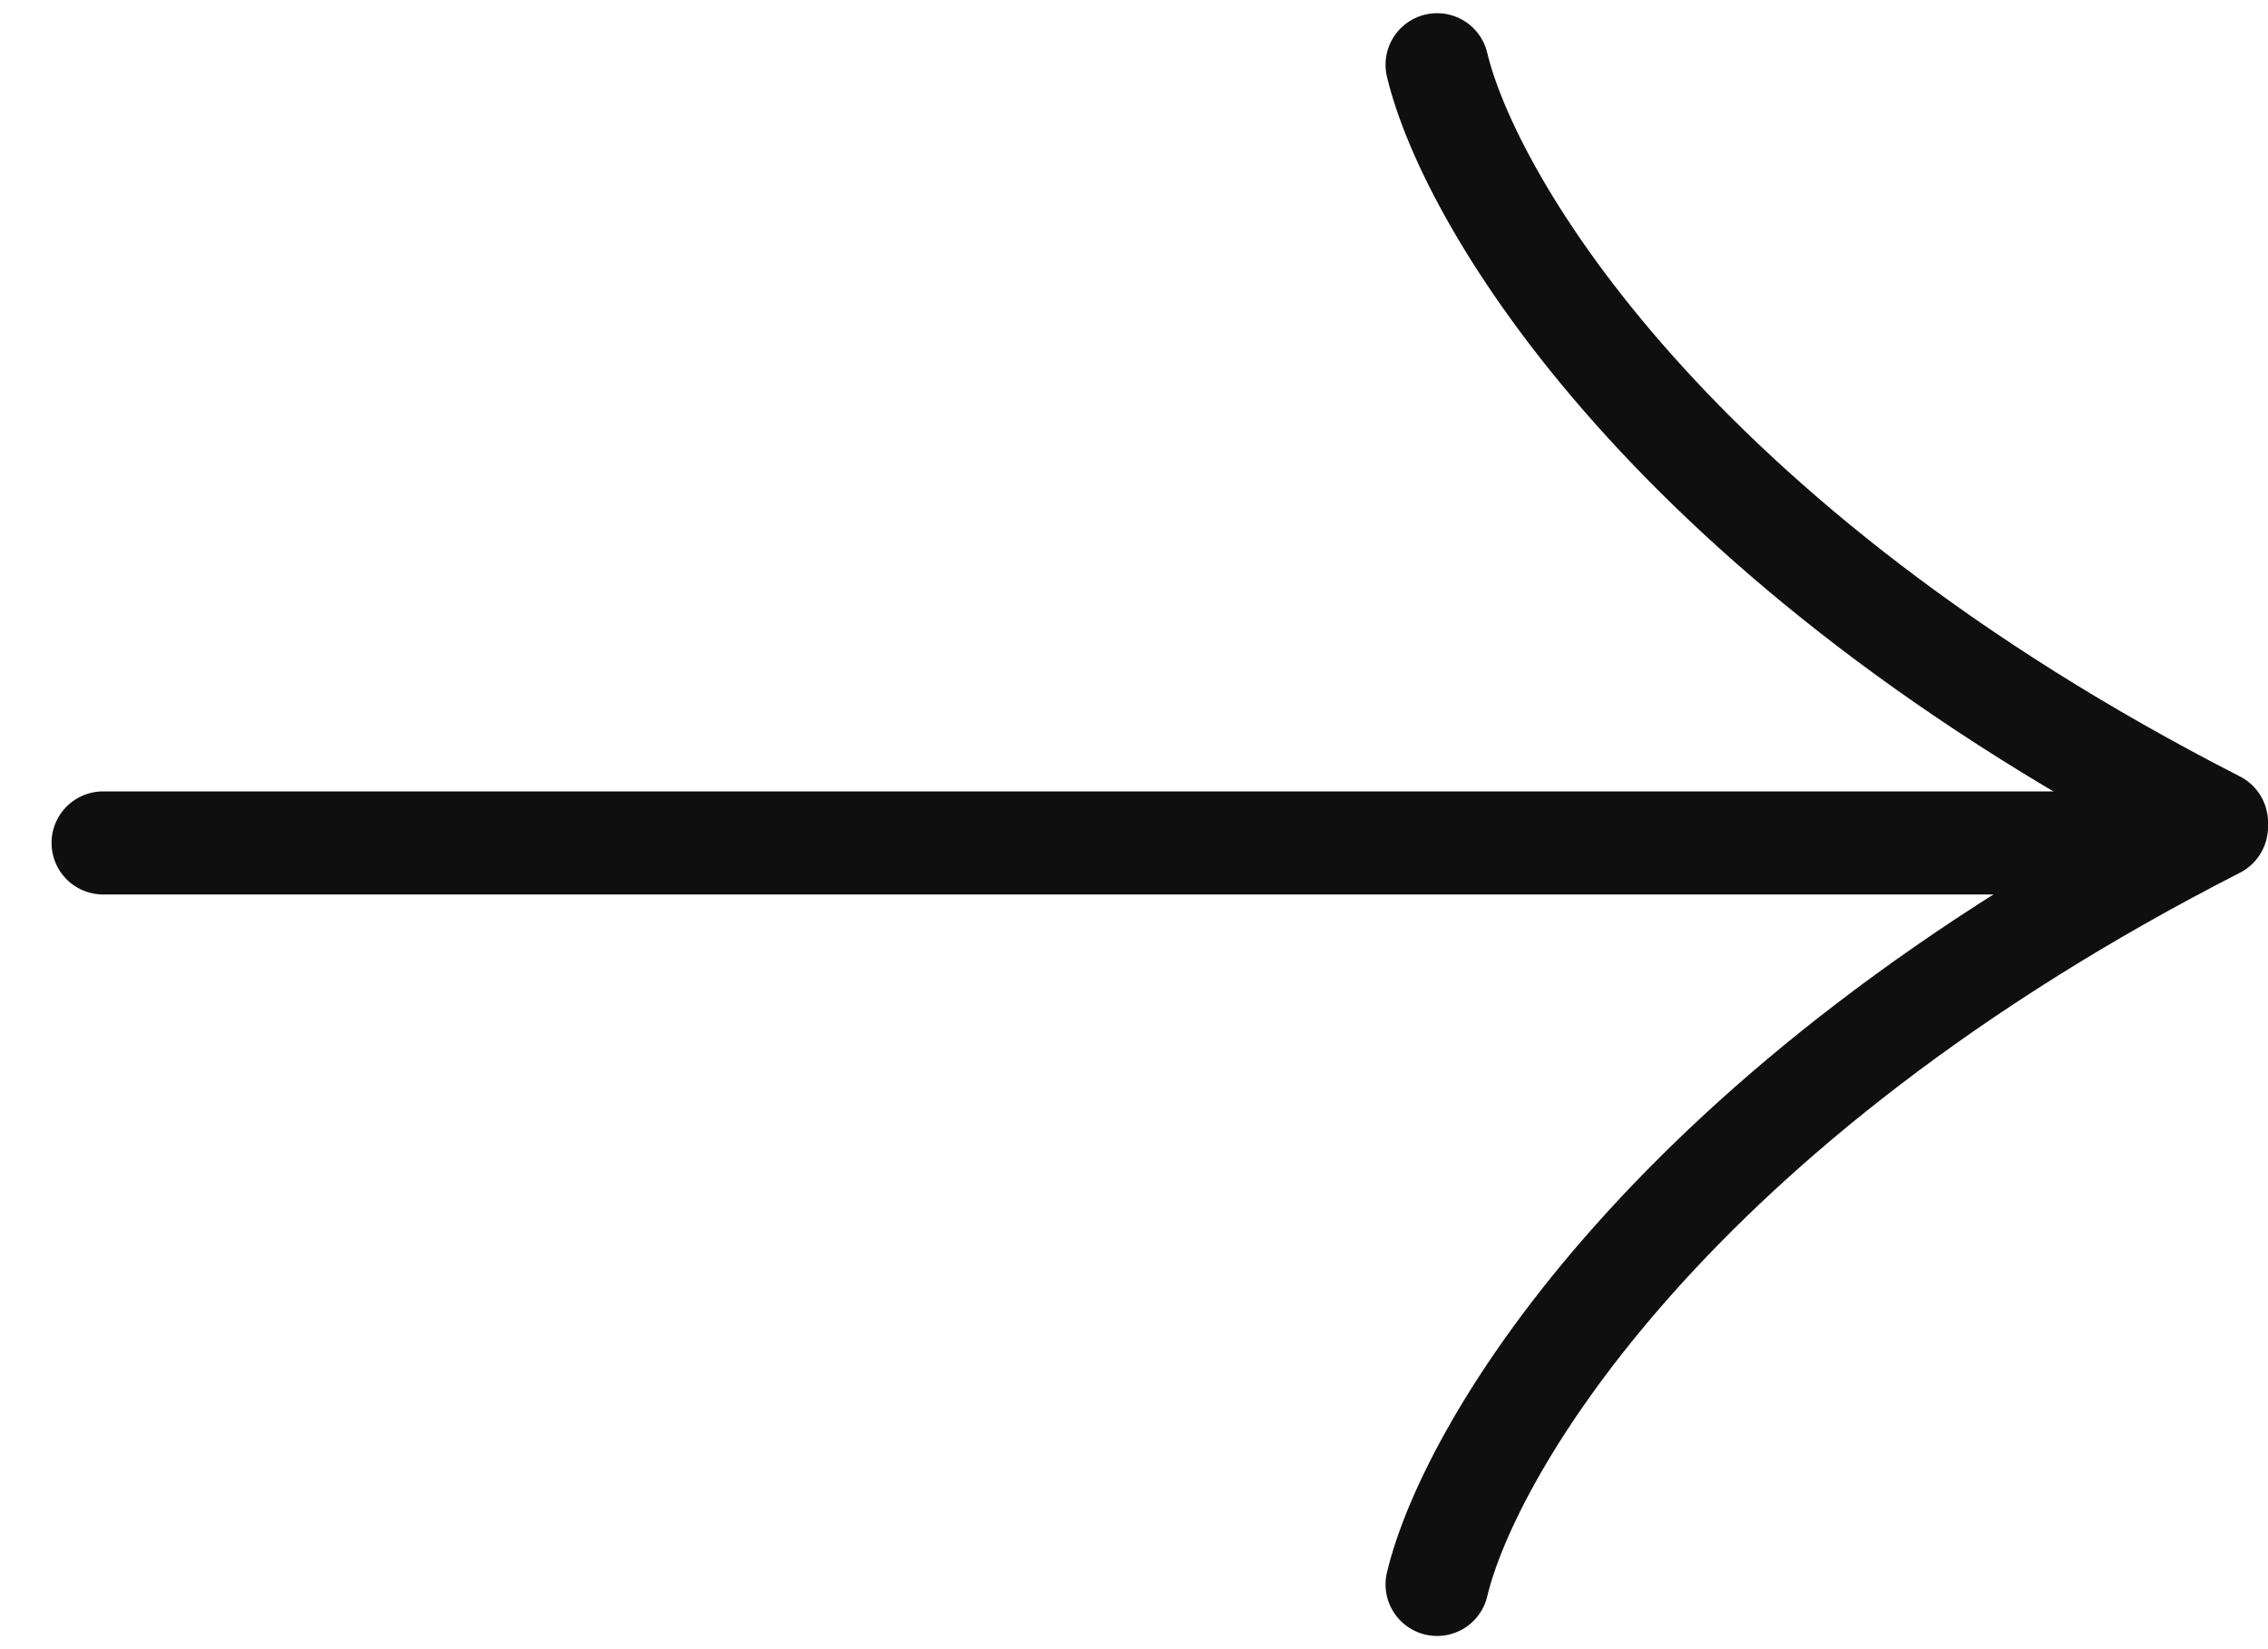 <svg xmlns:xlink="http://www.w3.org/1999/xlink" xmlns="http://www.w3.org/2000/svg" width="22" height="16" viewBox="0 0 22 16" fill="none"><line x1="1" y1="8.178" x2="21" y2="8.178" stroke="#0F0F0F" stroke-linecap="round" fill="none"></line><path d="M13.94 0.628C14.255 1.952 16.208 5.275 21.5 7.978" stroke="#0F0F0F" stroke-linecap="round" fill="none"></path><path d="M13.94 15.372C14.255 14.048 16.208 10.725 21.5 8.022" stroke="#0F0F0F" stroke-linecap="round" fill="none"></path></svg>